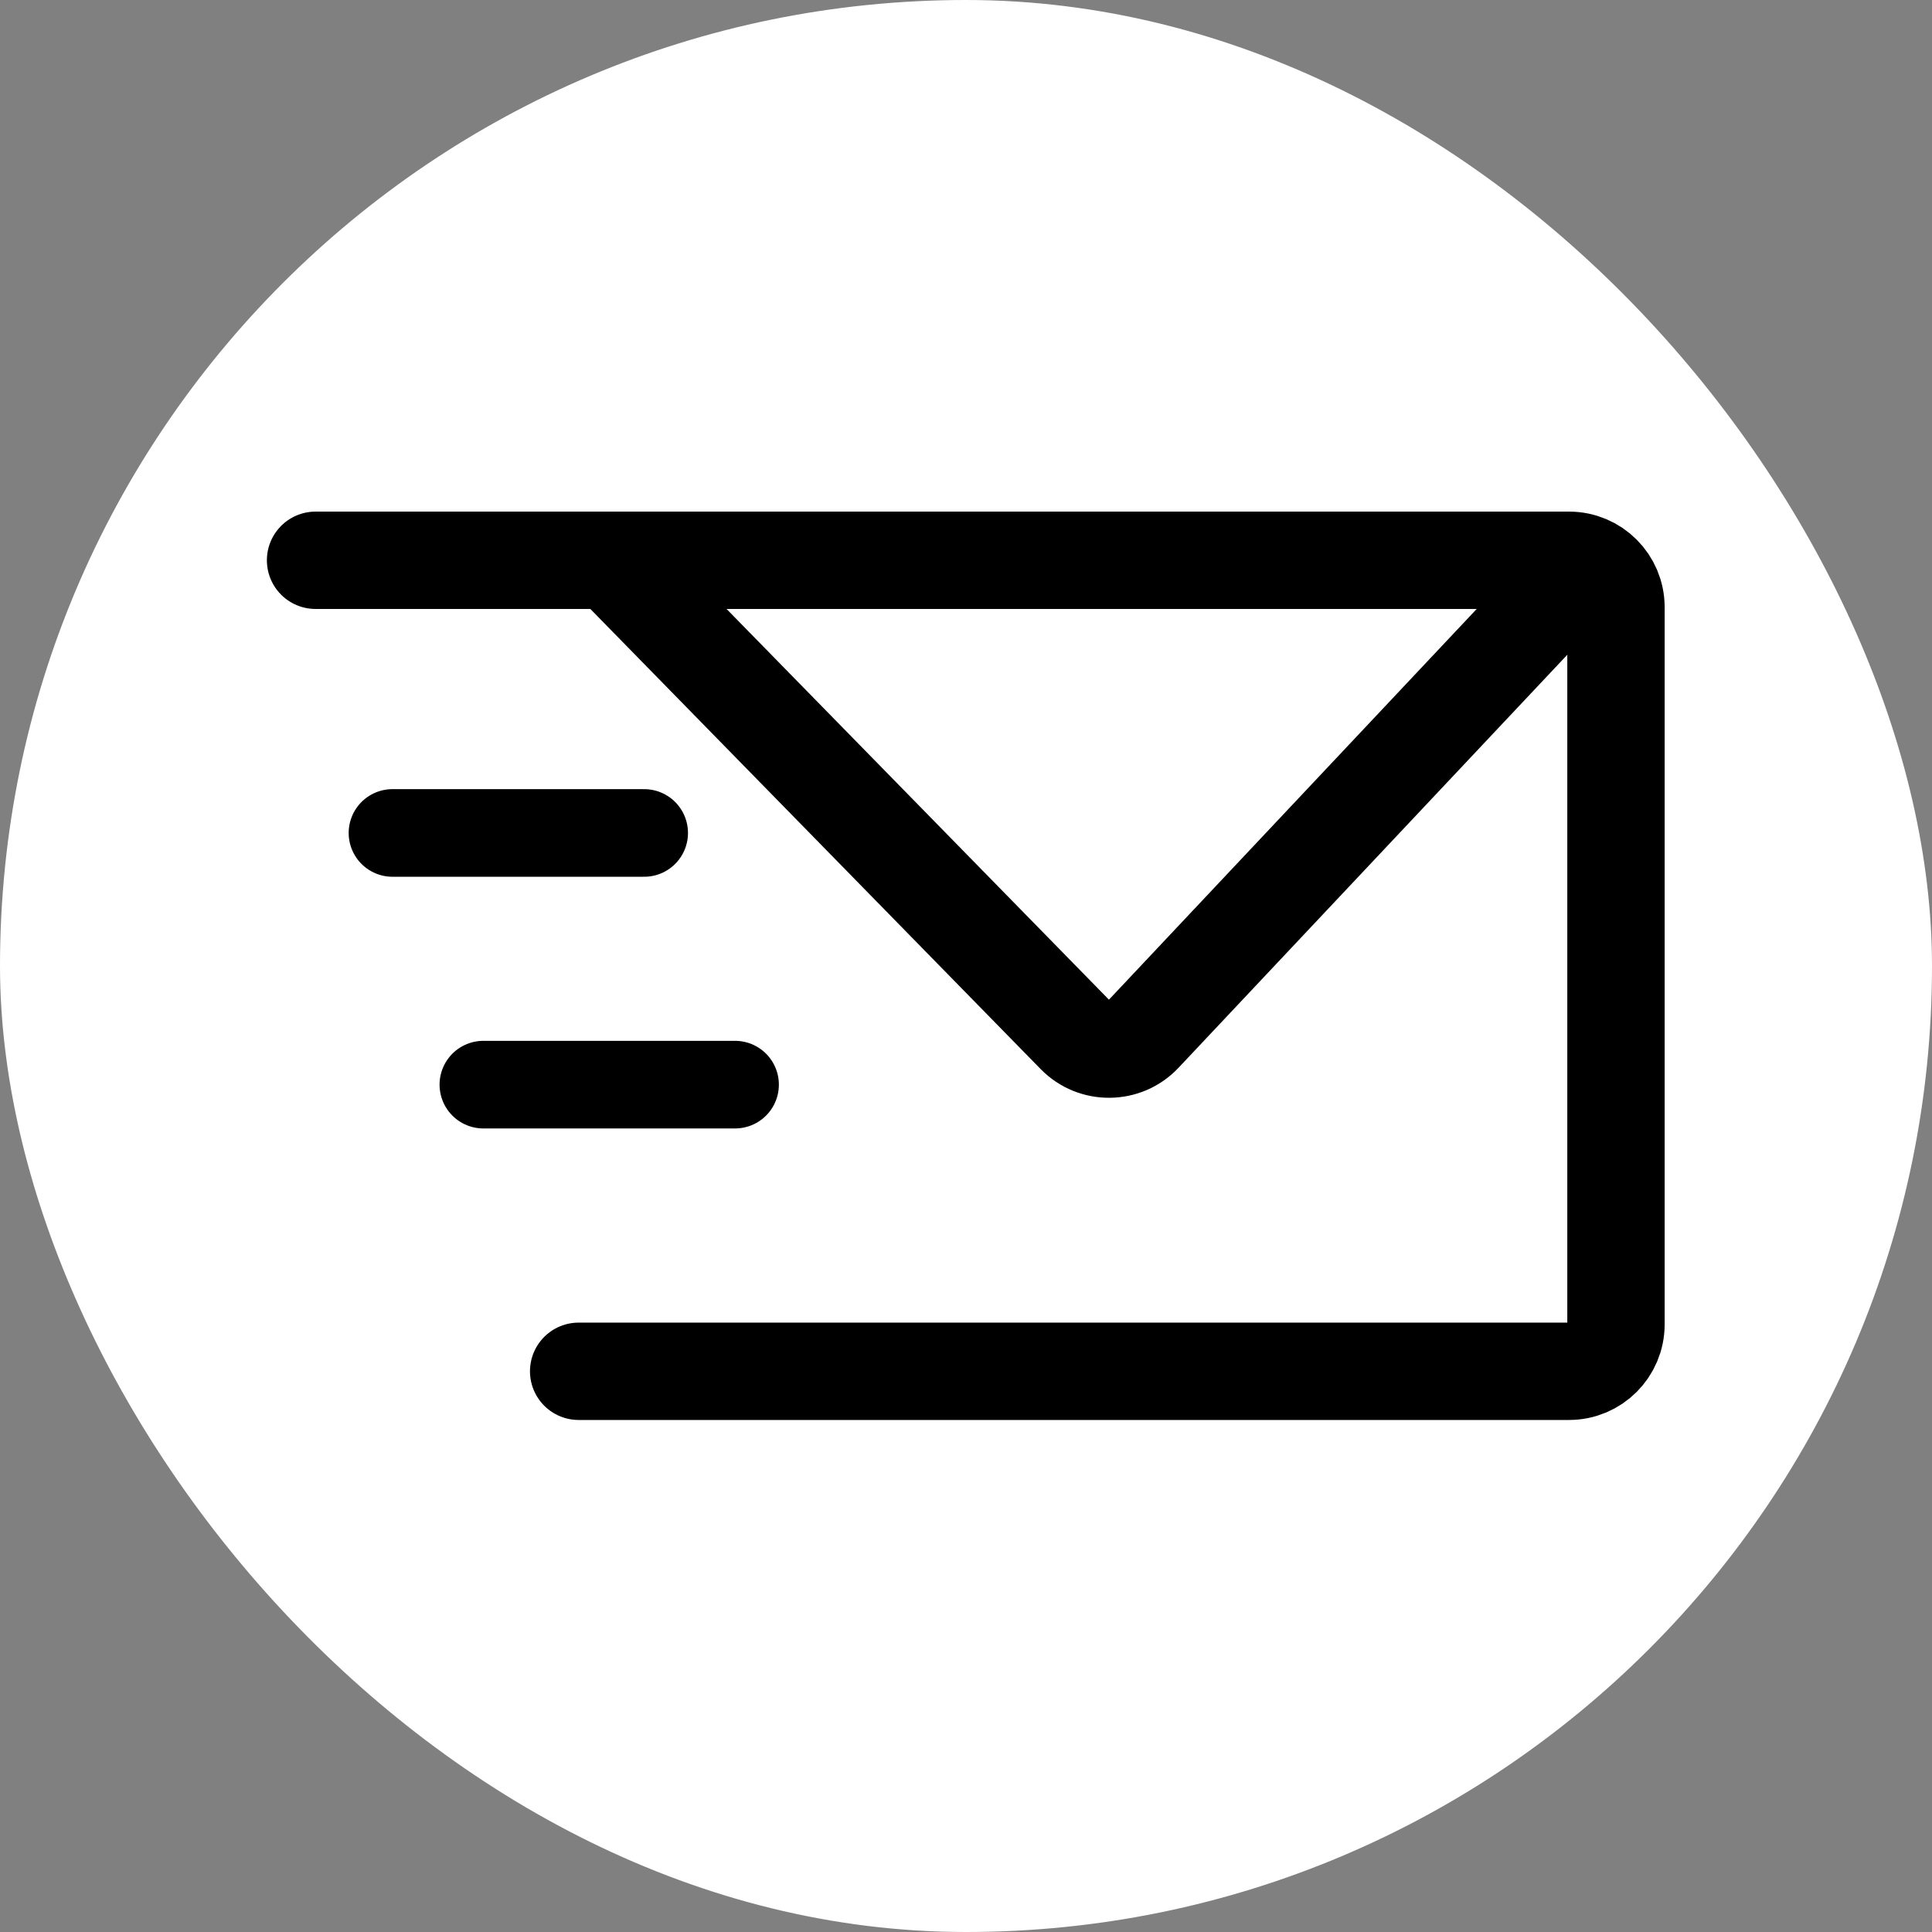<svg width="300" height="300" viewBox="0 0 300 300" fill="none" xmlns="http://www.w3.org/2000/svg">
<rect x="0" y="0" width="300" height="300" fill="#808080" stroke="none"/>
<rect width="300" height="300" rx="150" fill="white"/>
<path d="M251.321 93.222C254.182 90.182 254.037 85.399 250.998 82.538C247.958 79.677 243.175 79.821 240.314 82.861L251.321 93.222ZM166.989 160.715L172.391 155.428L166.989 160.715ZM177.506 160.612L172.003 155.432L177.506 160.612ZM90.462 93.328L161.587 166.001L172.391 155.428L101.265 82.755L90.462 93.328ZM183.01 165.793L251.321 93.222L240.314 82.861L172.003 155.432L183.01 165.793ZM161.587 166.001C167.49 172.032 177.226 171.938 183.01 165.793L172.003 155.432C172.018 155.415 172.052 155.389 172.097 155.369C172.136 155.353 172.17 155.347 172.196 155.347C172.222 155.347 172.256 155.351 172.295 155.367C172.341 155.386 172.375 155.412 172.391 155.428L161.587 166.001Z" fill="black"/>
<path d="M60.944 129.34H100.027" stroke="black" stroke-width="13.605" stroke-linecap="round" stroke-linejoin="round"/>
<path d="M75.057 168.423H114.14" stroke="black" stroke-width="13.605" stroke-linecap="round" stroke-linejoin="round"/>
<path d="M89.853 212.934H243.639C247.665 212.934 250.928 209.67 250.928 205.644V94.289C250.928 90.264 247.665 87 243.639 87H49" stroke="black" stroke-width="15.117" stroke-linecap="round" stroke-linejoin="round"/>
</svg>
